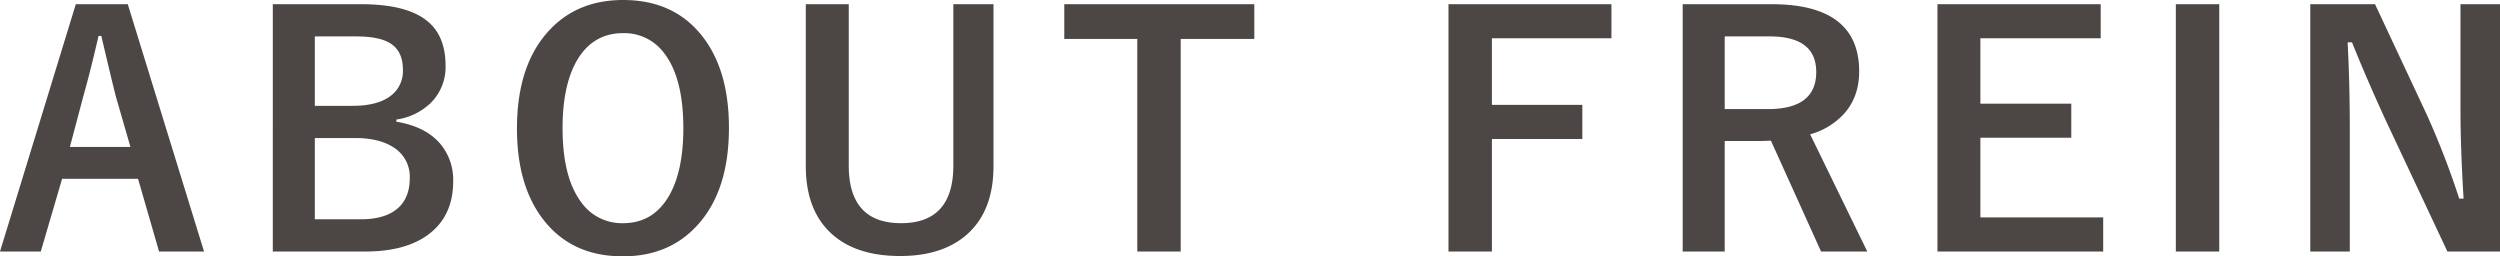<svg xmlns="http://www.w3.org/2000/svg" width="941.191" height="96.504" viewBox="0 0 941.191 96.504">
  <path id="パス_69" data-name="パス 69" d="M50.859-92.871,79.57.234H62.637l-7.91-27.363H26.133L18.105.234H2.754L31.289-92.871Zm1,53.73L46.406-58.008q-1.055-3.984-5.508-22.91H39.844Q36.855-67.852,34.1-58.125L29.063-39.141Zm53.6-53.73H138.68q17.93,0,25.605,6.914,6.211,5.566,6.211,16.23a18.926,18.926,0,0,1-5.684,14.121,23.216,23.216,0,0,1-12.832,6.152v.82Q163-46.816,168.563-40.254a21.036,21.036,0,0,1,4.8,14.063q0,13.3-9.668,20.273Q155.086.234,140.379.234H105.457Zm15.82,12.129v26.133h14.18q9.961,0,14.883-4.16a11.62,11.62,0,0,0,4.1-9.375q0-6.855-4.512-9.844-4.16-2.754-13.066-2.754Zm0,38.262v30.586h17.285q9.727,0,14.473-4.629,3.984-3.926,3.984-10.84a13,13,0,0,0-6.094-11.6q-5.391-3.516-14.414-3.516ZM237.34-94.453q19.512,0,30.234,14.18,9.609,12.715,9.609,33.926,0,24.316-12.48,37.324Q254.156,2.051,237.223,2.051q-19.512,0-30.234-14.238-9.609-12.715-9.609-33.867,0-24.316,12.539-37.383Q220.465-94.453,237.34-94.453Zm0,12.48q-11.309,0-17.285,10.137-5.508,9.316-5.508,25.664,0,18.574,7.09,27.949a18.75,18.75,0,0,0,15.7,7.793q11.25,0,17.227-10.2,5.449-9.316,5.449-25.547,0-18.691-7.031-28.008A18.6,18.6,0,0,0,237.34-81.973Zm139.441-10.9v60.938q0,17.578-10.781,26.426-9.082,7.441-24.375,7.441-17.754,0-27.07-9.609-8.437-8.73-8.437-24.258V-92.871h16.172v60.7q0,21.738,19.688,21.738t19.688-21.738v-60.7Zm98.191,0V-79.8H447.258V.234H430.91V-79.8H403.43V-92.871Zm134.449,0v12.832h-45v25.078h34.043v12.832H564.422V.234H548.074V-92.871Zm26.824,0H669.7q32.988,0,32.988,25.313,0,9.316-5.391,15.586a26.9,26.9,0,0,1-13.066,8.086L705.738.234h-17.4L669.469-41.484l-4.219.117H652.066V.234h-15.82Zm15.82,12.129v27.363H668.3q18.223,0,18.223-13.945,0-13.418-17.52-13.418ZM793.617-92.871v12.832H748.324V-55.43h34.219V-42.6H748.324v30h46.23V.234h-62.4V-92.871Zm44.637,0V.234H821.906V-92.871Zm105.691,0V.234h-19.8L901.582-47.754q-7.207-15.527-13.359-30.762h-1.641q.82,15.469.82,33.633V.234H872.52V-92.871h24.375l19.336,41.25a307.361,307.361,0,0,1,12.363,31.934h1.641q-1.172-18.984-1.172-34.1V-92.871Z" transform="translate(-2.754 94.453)" fill="#4c4745"/>
</svg>
